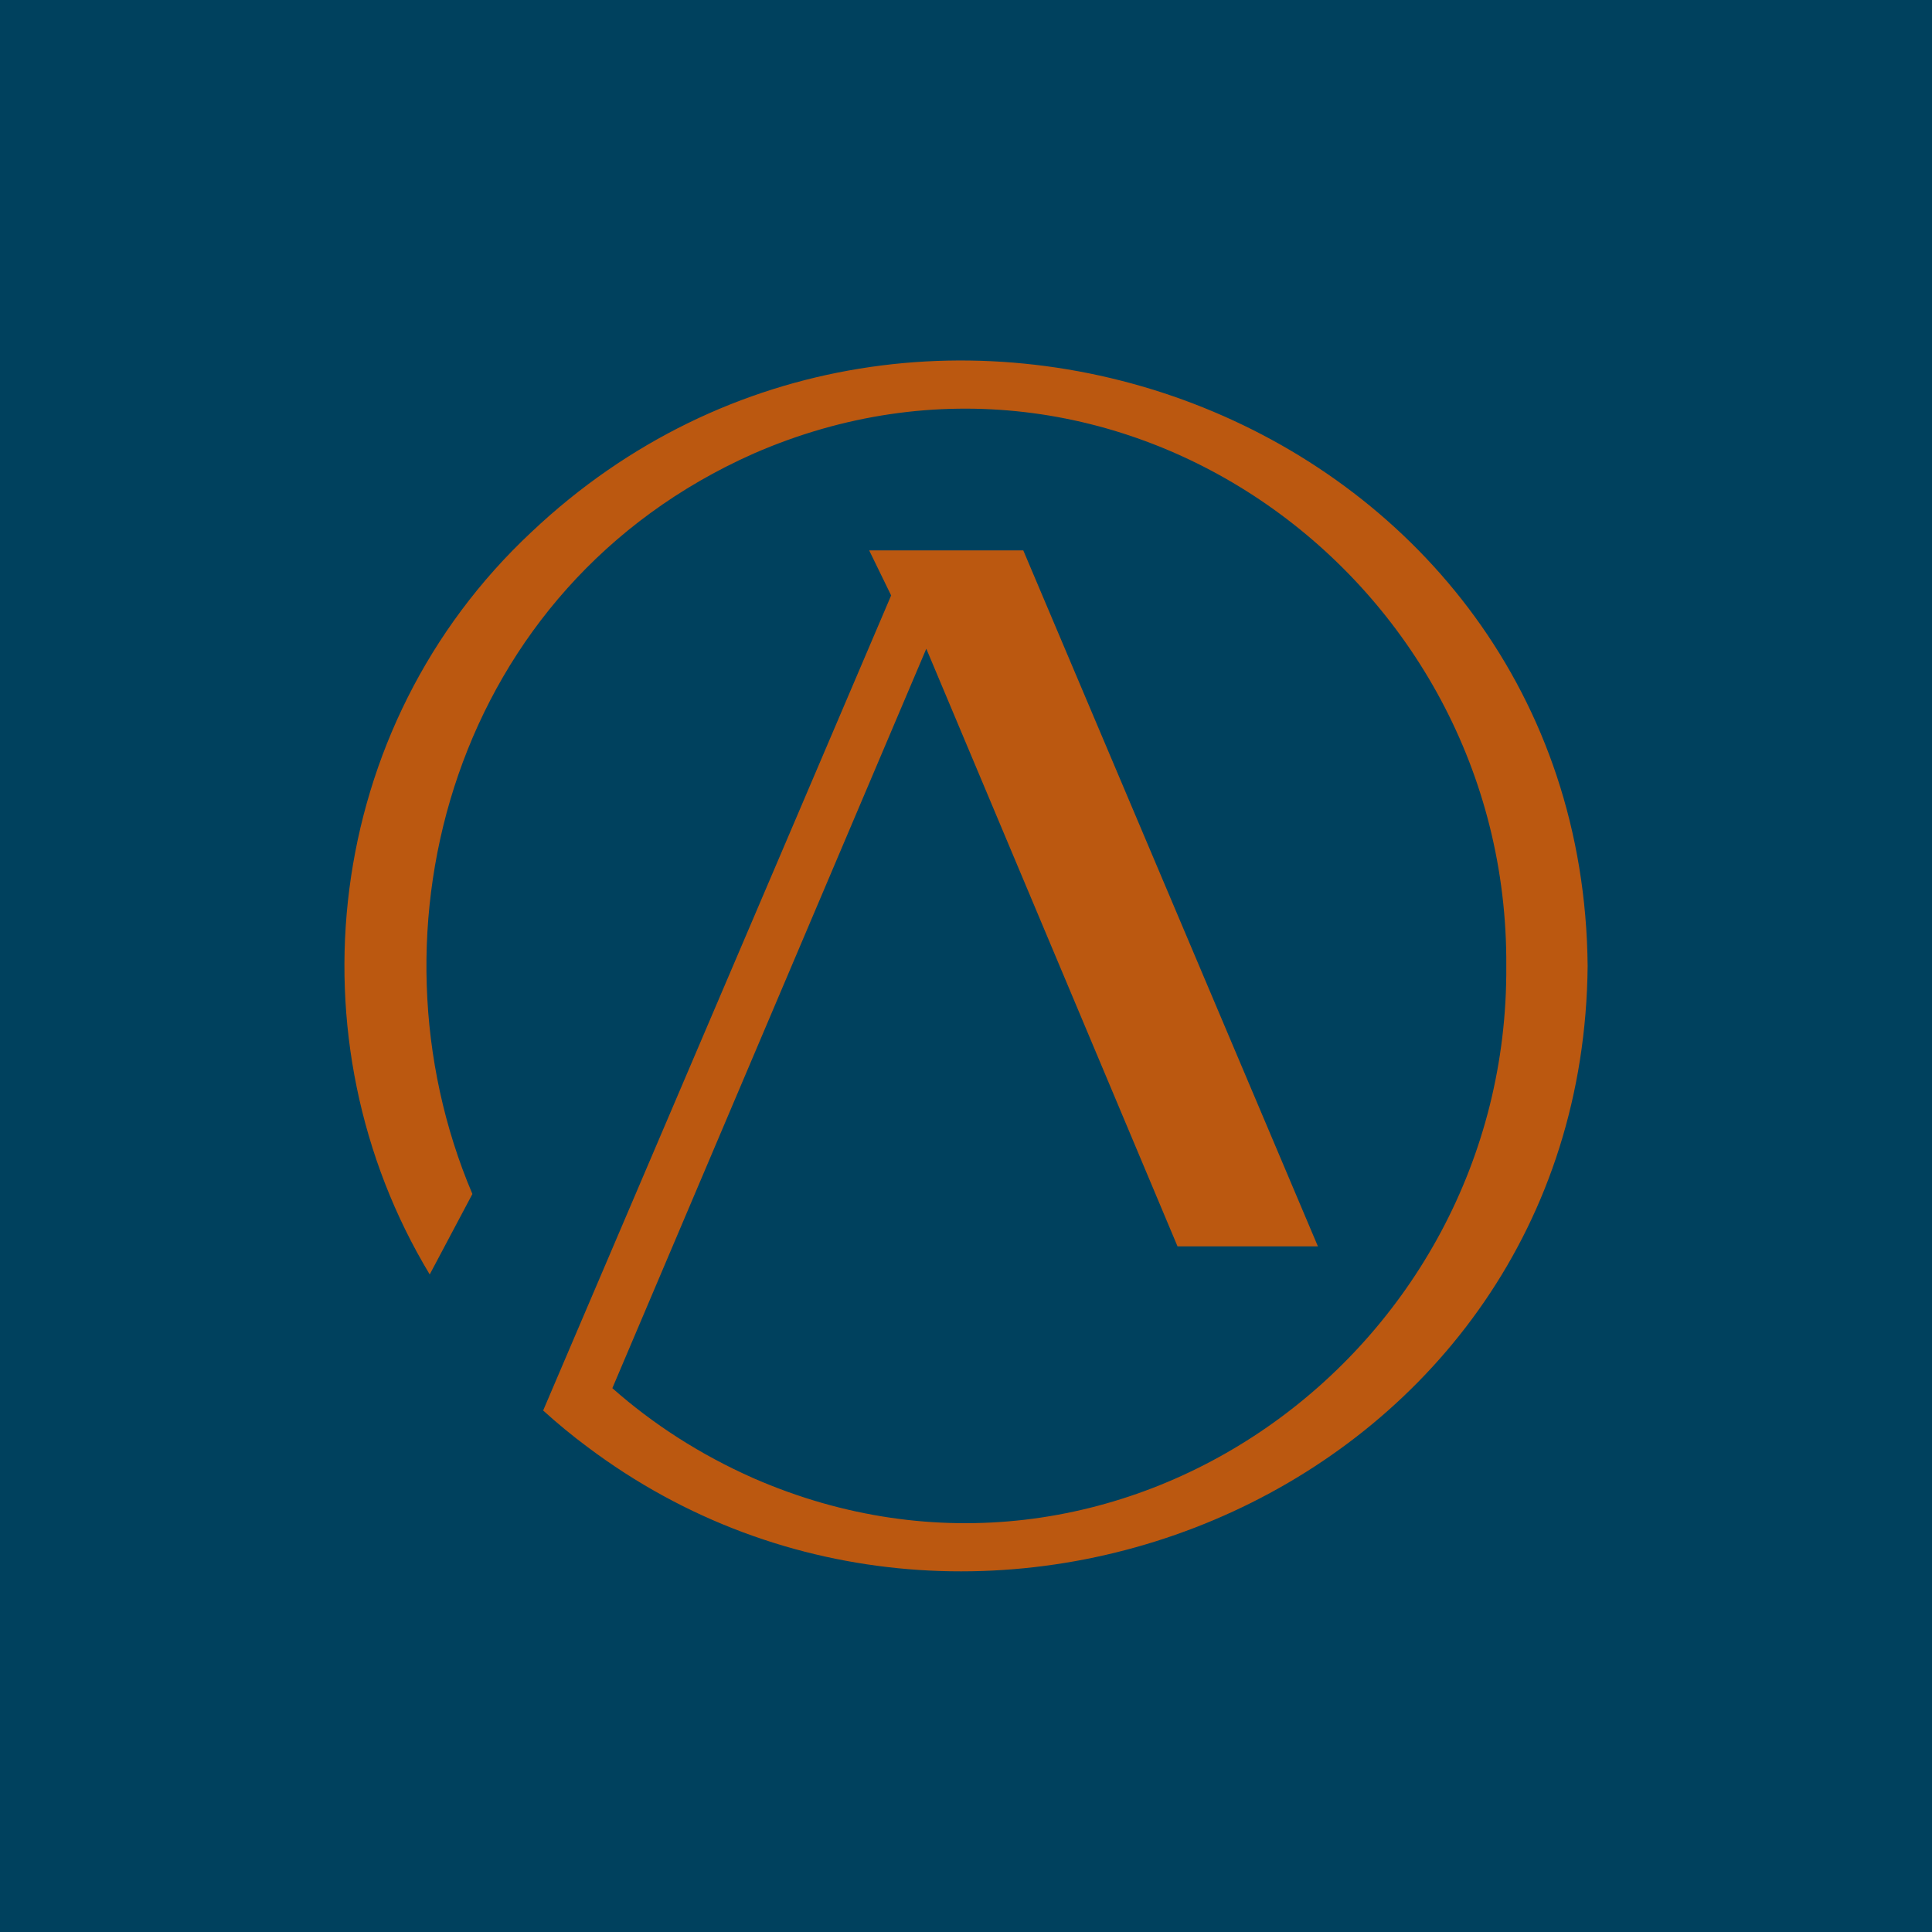 <?xml version="1.0" encoding="UTF-8"?>
<svg id="Camada_1" data-name="Camada 1" xmlns="http://www.w3.org/2000/svg" viewBox="0 0 256 256">
  <defs>
    <style>
      .cls-1 {
        fill: #00415e;
      }

      .cls-2 {
        fill: #bb5810;
      }
    </style>
  </defs>
  <rect class="cls-1" x="-18.4" y="-9.21" width="290.04" height="275.74"/>
  <path class="cls-2" d="M156.02,165.15h18.61l-39.04-92.22h-20.42l2.91,5.97-12.7,29.76-29.81,69.81-3.6,8.43c1.9,1.72,3.86,3.34,5.87,4.83,52.02,39.1,131.9,4.96,132.53-63.73-.65-72.06-88.49-106.09-139.93-57.52-27.69,25.88-32.2,67.42-13.5,98.39l5.65-10.65v-.02c-14.88-35.02-2.48-80.44,37.25-98.09,48.18-21.05,100.11,16.5,99.75,67.89.37,51.37-51.57,88.92-99.75,67.87-7.12-3.15-13.35-7.2-18.7-11.93l41.6-97.98,33.28,79.17Z"/>
</svg>